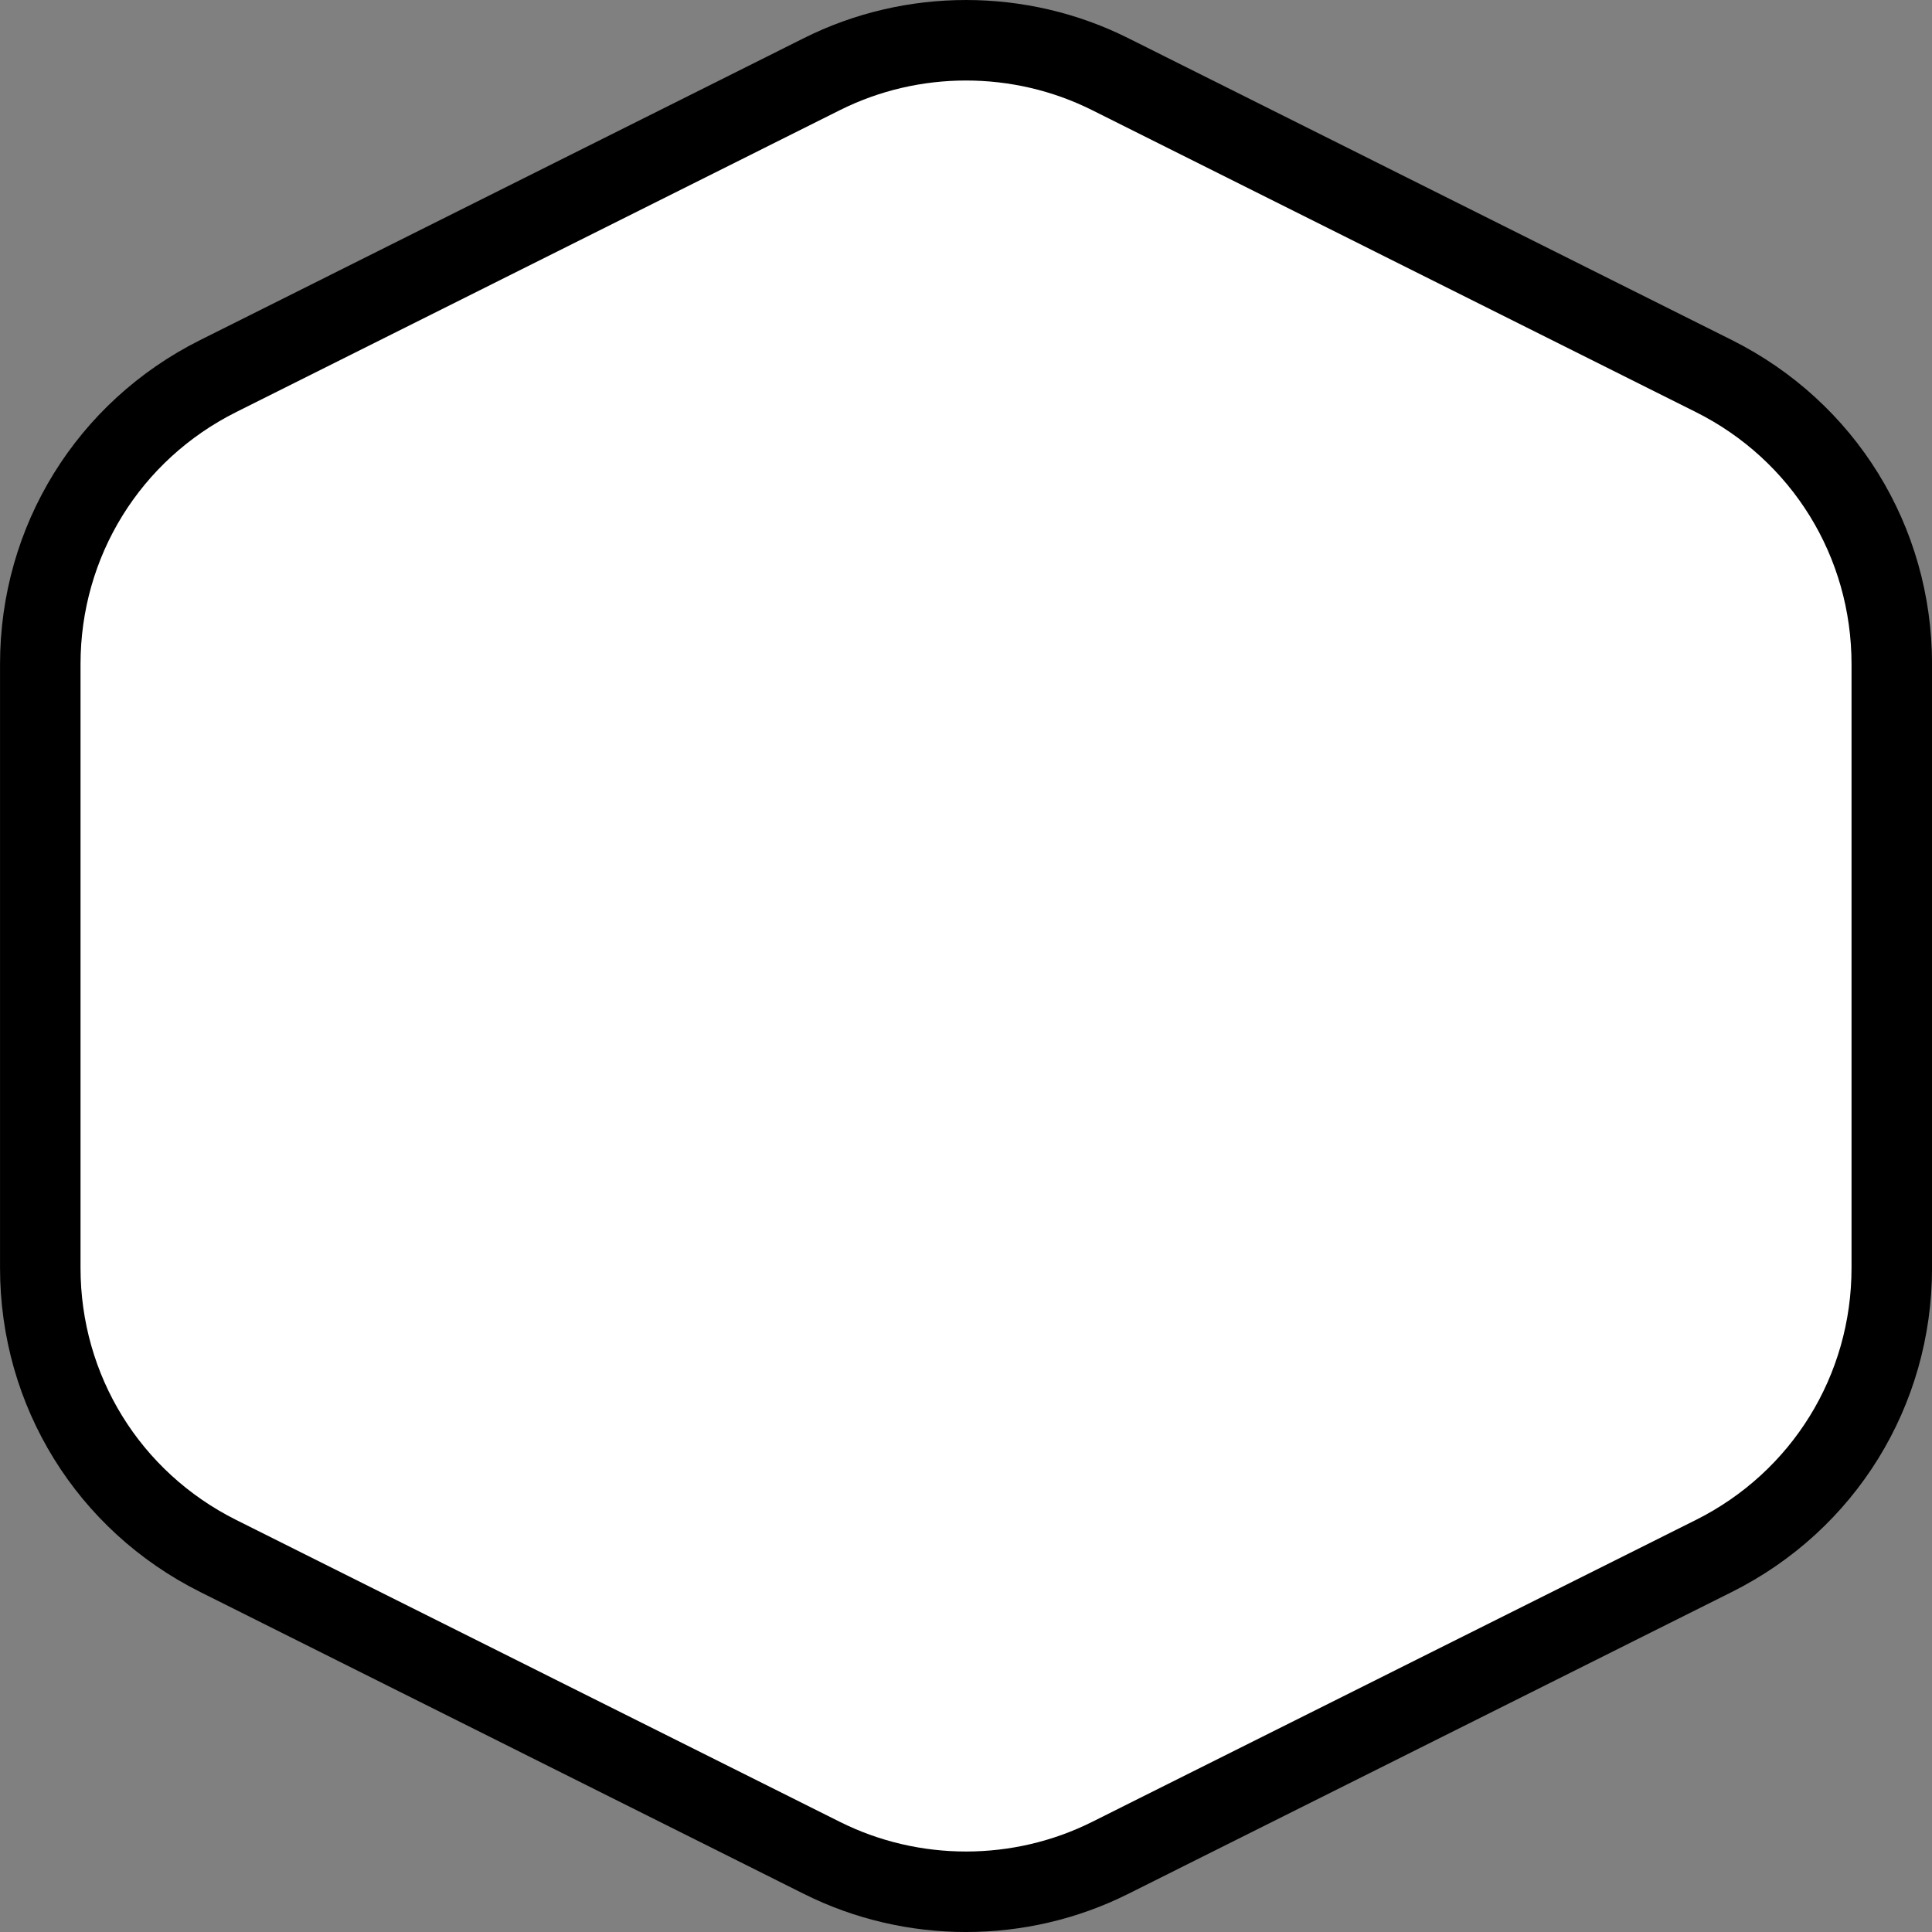 <?xml version="1.0" encoding="utf-8"?>
<!-- Generator: Adobe Illustrator 16.0.0, SVG Export Plug-In . SVG Version: 6.00 Build 0)  -->
<!DOCTYPE svg PUBLIC "-//W3C//DTD SVG 1.1//EN" "http://www.w3.org/Graphics/SVG/1.1/DTD/svg11.dtd">
<svg version="1.1" id="Calque_1" xmlns="http://www.w3.org/2000/svg" xmlns:xlink="http://www.w3.org/1999/xlink" x="0px" y="0px"
	 width="170.078px" height="170.078px" viewBox="-437.509 280.491 170.078 170.078"
	 enable-background="new -437.509 280.491 170.078 170.078" xml:space="preserve">
<rect x="-437.509" y="280.491" width="170.078" height="170.078" fill="#808080" stroke="none"/>
<path d="M-285.058,310.423l-53.149-26.581c-8.931-4.467-19.592-4.467-28.521,0l-53.15,26.581
	c-10.873,5.435-17.628,16.367-17.628,28.527v53.162c0,12.16,6.755,23.093,17.632,28.53l53.145,26.578
	c8.931,4.467,19.592,4.467,28.523,0l53.15-26.581c10.874-5.438,17.629-16.369,17.629-28.527V338.95
	C-267.428,326.791-274.184,315.86-285.058,310.423z"/>
<path fill="#FFFFFF" d="M-288.227,316.763l-53.149-26.58c-6.946-3.473-15.238-3.473-22.184,0l-53.15,26.58
	c-8.455,4.228-13.71,12.73-13.71,22.188v53.16c0,9.457,5.255,17.961,13.713,22.189l53.147,26.579c6.946,3.473,15.238,3.473,22.184,0
	l53.15-26.58c8.457-4.229,13.711-12.733,13.711-22.188v-53.16C-274.516,329.494-279.77,320.992-288.227,316.763z"/>
</svg>
